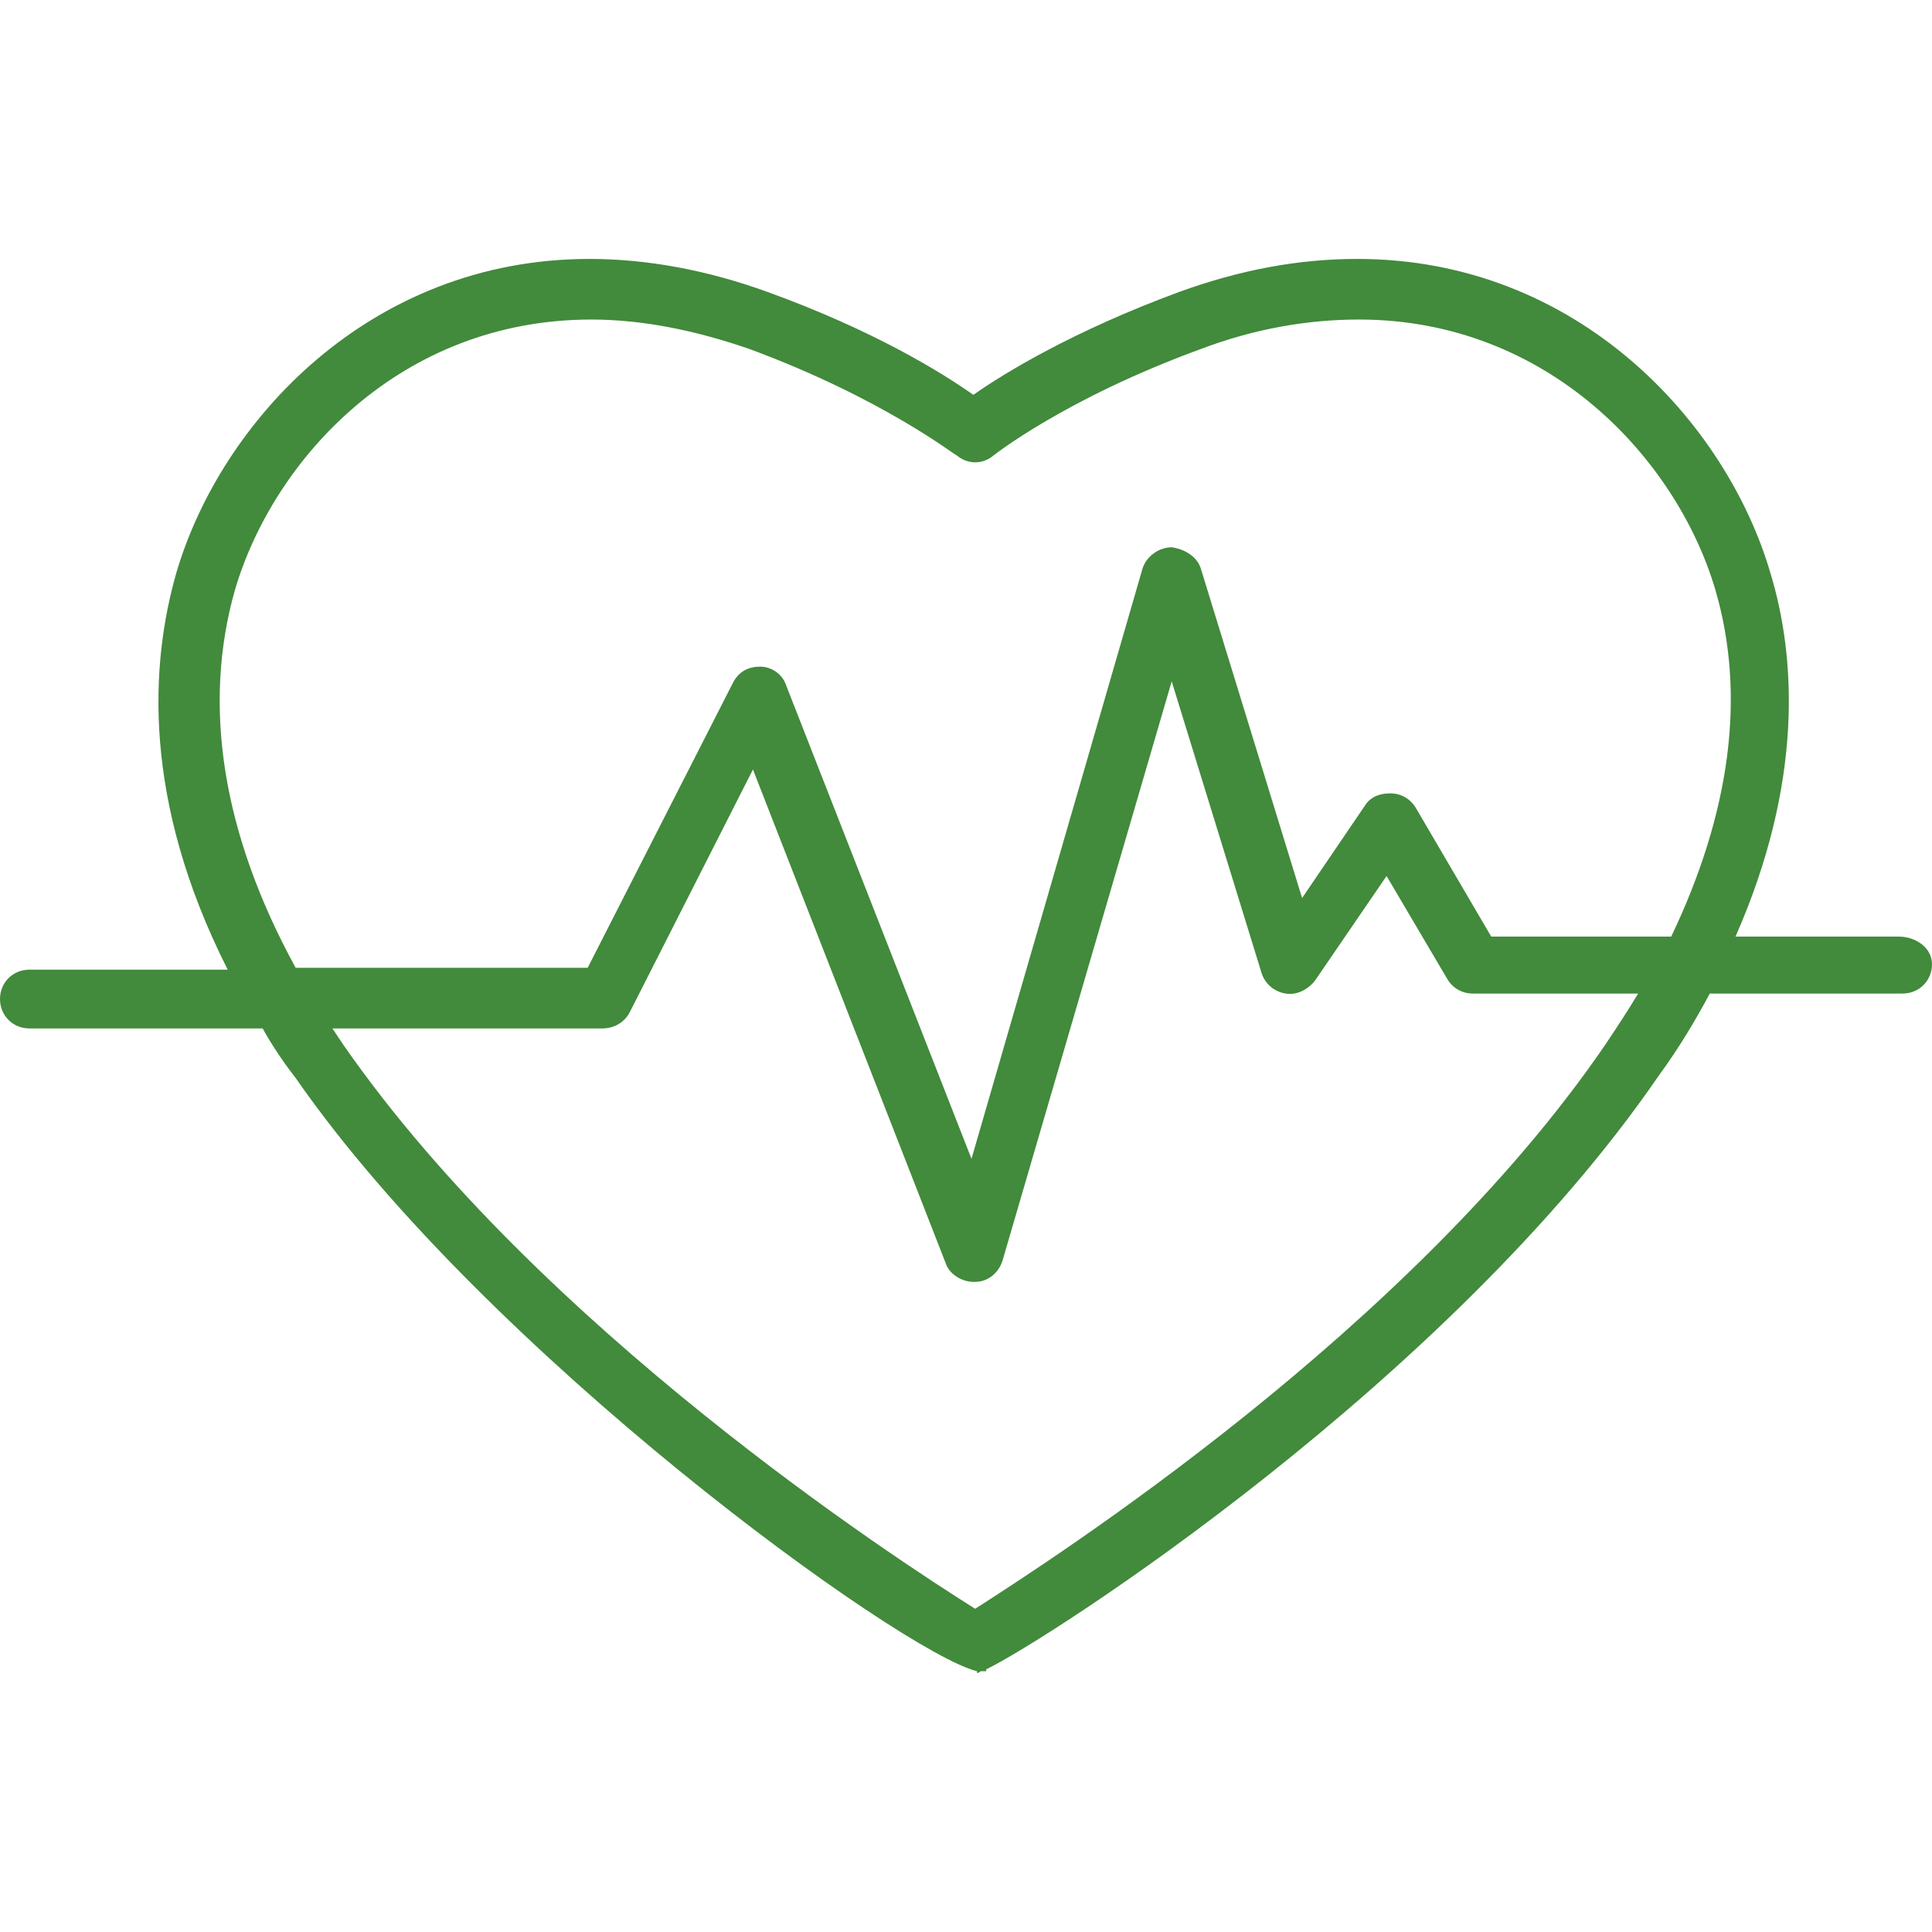 <?xml version="1.0" encoding="UTF-8"?> <svg xmlns="http://www.w3.org/2000/svg" width="51" height="51" viewBox="0 0 51 51" fill="none"> <path d="M50.127 24.724H45.813C47.606 20.652 47.413 17.355 46.734 15.125C45.57 11.15 41.644 6.835 35.826 6.835C34.275 6.835 32.723 7.126 31.124 7.708C28.36 8.726 26.518 9.841 25.694 10.423C24.87 9.841 23.076 8.726 20.264 7.708C18.664 7.126 17.065 6.835 15.562 6.835C9.744 6.835 5.817 11.15 4.654 15.125C3.975 17.501 3.733 21.088 6.011 25.597H0.776C0.339 25.597 0 25.936 0 26.372C0 26.809 0.339 27.148 0.776 27.148H6.933C7.175 27.584 7.466 28.021 7.805 28.457C12.847 35.729 23.803 43.631 25.791 44.116V44.164C25.791 44.164 25.839 44.164 25.888 44.116C25.936 44.116 25.985 44.116 26.033 44.116V44.067C27.73 43.243 38.25 36.456 43.777 28.409C44.31 27.681 44.746 26.954 45.134 26.227H50.224C50.661 26.227 51 25.888 51 25.451C51 25.015 50.564 24.724 50.127 24.724ZM42.371 27.584C37.232 35.099 27.779 41.159 25.742 42.468C23.658 41.159 14.253 35.05 9.066 27.584C8.969 27.439 8.872 27.294 8.775 27.148H15.901C16.192 27.148 16.483 27.003 16.628 26.712L19.876 20.313L24.967 33.353C25.064 33.644 25.403 33.838 25.694 33.838C25.694 33.838 25.694 33.838 25.742 33.838C26.082 33.838 26.373 33.596 26.47 33.257L30.93 17.986L33.305 25.694C33.402 25.985 33.645 26.179 33.935 26.227C34.226 26.276 34.517 26.13 34.711 25.888L36.602 23.124L38.202 25.839C38.347 26.082 38.589 26.227 38.88 26.227H43.243C42.953 26.712 42.662 27.148 42.371 27.584ZM44.116 24.724H39.365L37.377 21.331C37.232 21.088 36.989 20.943 36.699 20.943C36.408 20.943 36.165 21.04 36.02 21.282L34.372 23.706L31.705 15.028C31.608 14.689 31.269 14.495 30.93 14.447C30.59 14.447 30.251 14.689 30.154 15.028L25.645 30.59L20.749 18.083C20.652 17.792 20.361 17.598 20.07 17.598C19.731 17.598 19.489 17.743 19.343 18.034L15.513 25.548H7.805C5.866 22.009 5.333 18.616 6.205 15.562C7.223 12.12 10.568 8.435 15.61 8.435C16.968 8.435 18.374 8.726 19.779 9.211C23.318 10.52 25.209 12.023 25.258 12.023C25.549 12.265 25.936 12.265 26.227 12.023C26.227 12.023 28.118 10.52 31.705 9.211C33.111 8.678 34.517 8.435 35.874 8.435C40.868 8.435 44.261 12.12 45.279 15.562C46.104 18.373 45.667 21.476 44.116 24.724Z" fill="#428A3C"></path> </svg> 